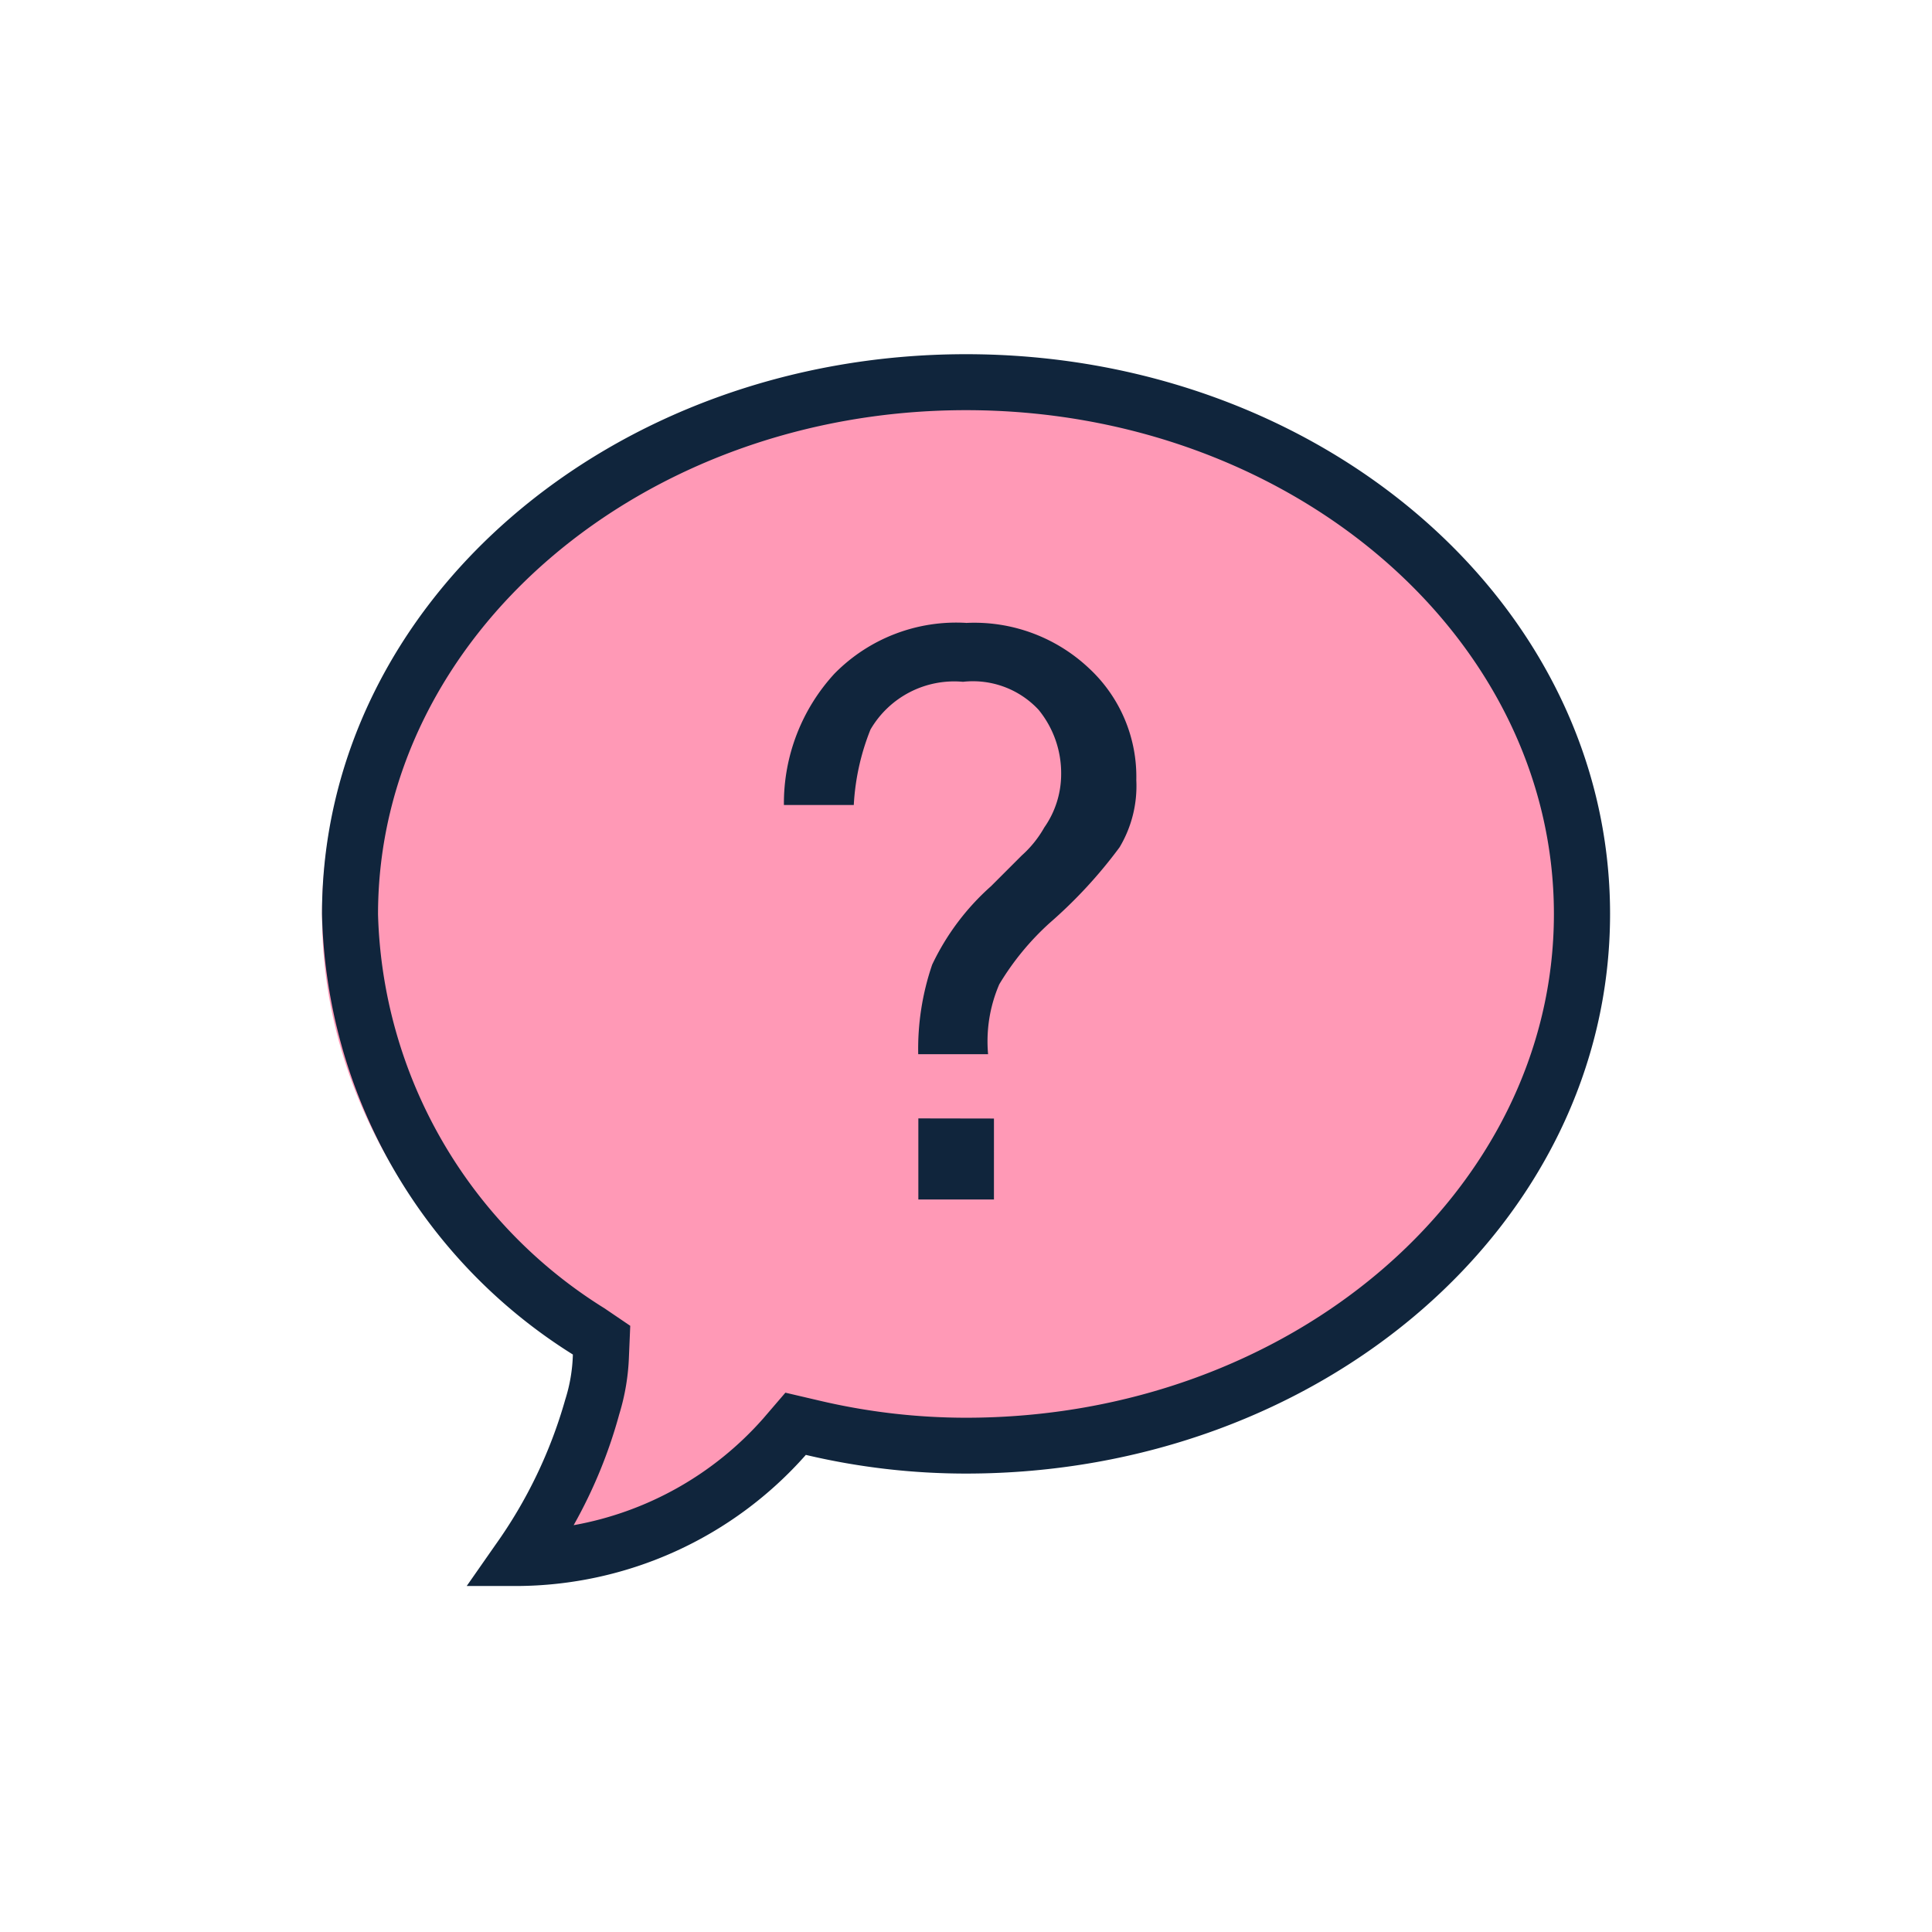 <svg xmlns="http://www.w3.org/2000/svg" xmlns:xlink="http://www.w3.org/1999/xlink" width="60" height="60" viewBox="0 0 60 60">
  <defs>
    <clipPath id="clip-Make-good-choices">
      <rect width="60" height="60"/>
    </clipPath>
  </defs>
  <g id="Make-good-choices" clip-path="url(#clip-Make-good-choices)">
    <g id="Group_4" data-name="Group 4" transform="translate(-4 2.39)">
      <path id="Path_147896" data-name="Path 147896" d="M-20637.863-7416.391a15.692,15.692,0,0,0,8.188-5.184c3.945-4.455-6.449-2.03-6.449-2.03a5.323,5.323,0,0,1,0,4.439C-20637.3-7417.283-20637.863-7416.391-20637.863-7416.391Z" transform="translate(20658.416 7462.393)" fill="#ff99b6"/>
      <ellipse id="Ellipse_2144" data-name="Ellipse 2144" cx="19.675" cy="17.037" rx="19.675" ry="17.037" transform="translate(14 9)" fill="#ff99b6"/>
      <path id="icons8-ask_question" d="M22,4C10.979,4,2,11.72,2,21.386A16.573,16.573,0,0,0,9.791,35.066a5.037,5.037,0,0,1-.237,1.4,14.624,14.624,0,0,1-2.17,4.514l-.89,1.275H8.049a12.035,12.035,0,0,0,8.977-4.072,21.594,21.594,0,0,0,4.976.58c11.015,0,20-7.72,20-17.382S33.015,4,22,4Zm0,1.738c10.062,0,18.258,7.016,18.258,15.648S32.064,37.029,22,37.029a19.9,19.9,0,0,1-4.577-.537l-1.032-.241-.687.8a10.259,10.259,0,0,1-5.889,3.315,15.109,15.109,0,0,0,1.417-3.447,6.905,6.905,0,0,0,.3-1.776l.041-.969-.8-.543A14.886,14.886,0,0,1,3.74,21.4C3.738,12.756,11.93,5.738,22,5.738Zm0,6.606a5.3,5.3,0,0,0-4.086,1.578A5.947,5.947,0,0,0,16.345,18h2.17a7.332,7.332,0,0,1,.519-2.344,3.007,3.007,0,0,1,2.873-1.482,2.784,2.784,0,0,1,2.348.87,3.109,3.109,0,0,1,.7,2,2.884,2.884,0,0,1-.523,1.653,3.413,3.413,0,0,1-.7.87l-.955.955a7.62,7.62,0,0,0-1.827,2.435,8.089,8.089,0,0,0-.434,2.782h2.17a4.469,4.469,0,0,1,.347-2.17A8.363,8.363,0,0,1,24.6,21.662a14.651,14.651,0,0,0,2.17-2.35,3.711,3.711,0,0,0,.519-2.085,4.593,4.593,0,0,0-1.474-3.478A5.191,5.191,0,0,0,22,12.346ZM20.52,27.733v2.519h2.348V27.737Z" transform="translate(12 4.61)" fill="#10253c"/>
    </g>
  </g>
</svg>
